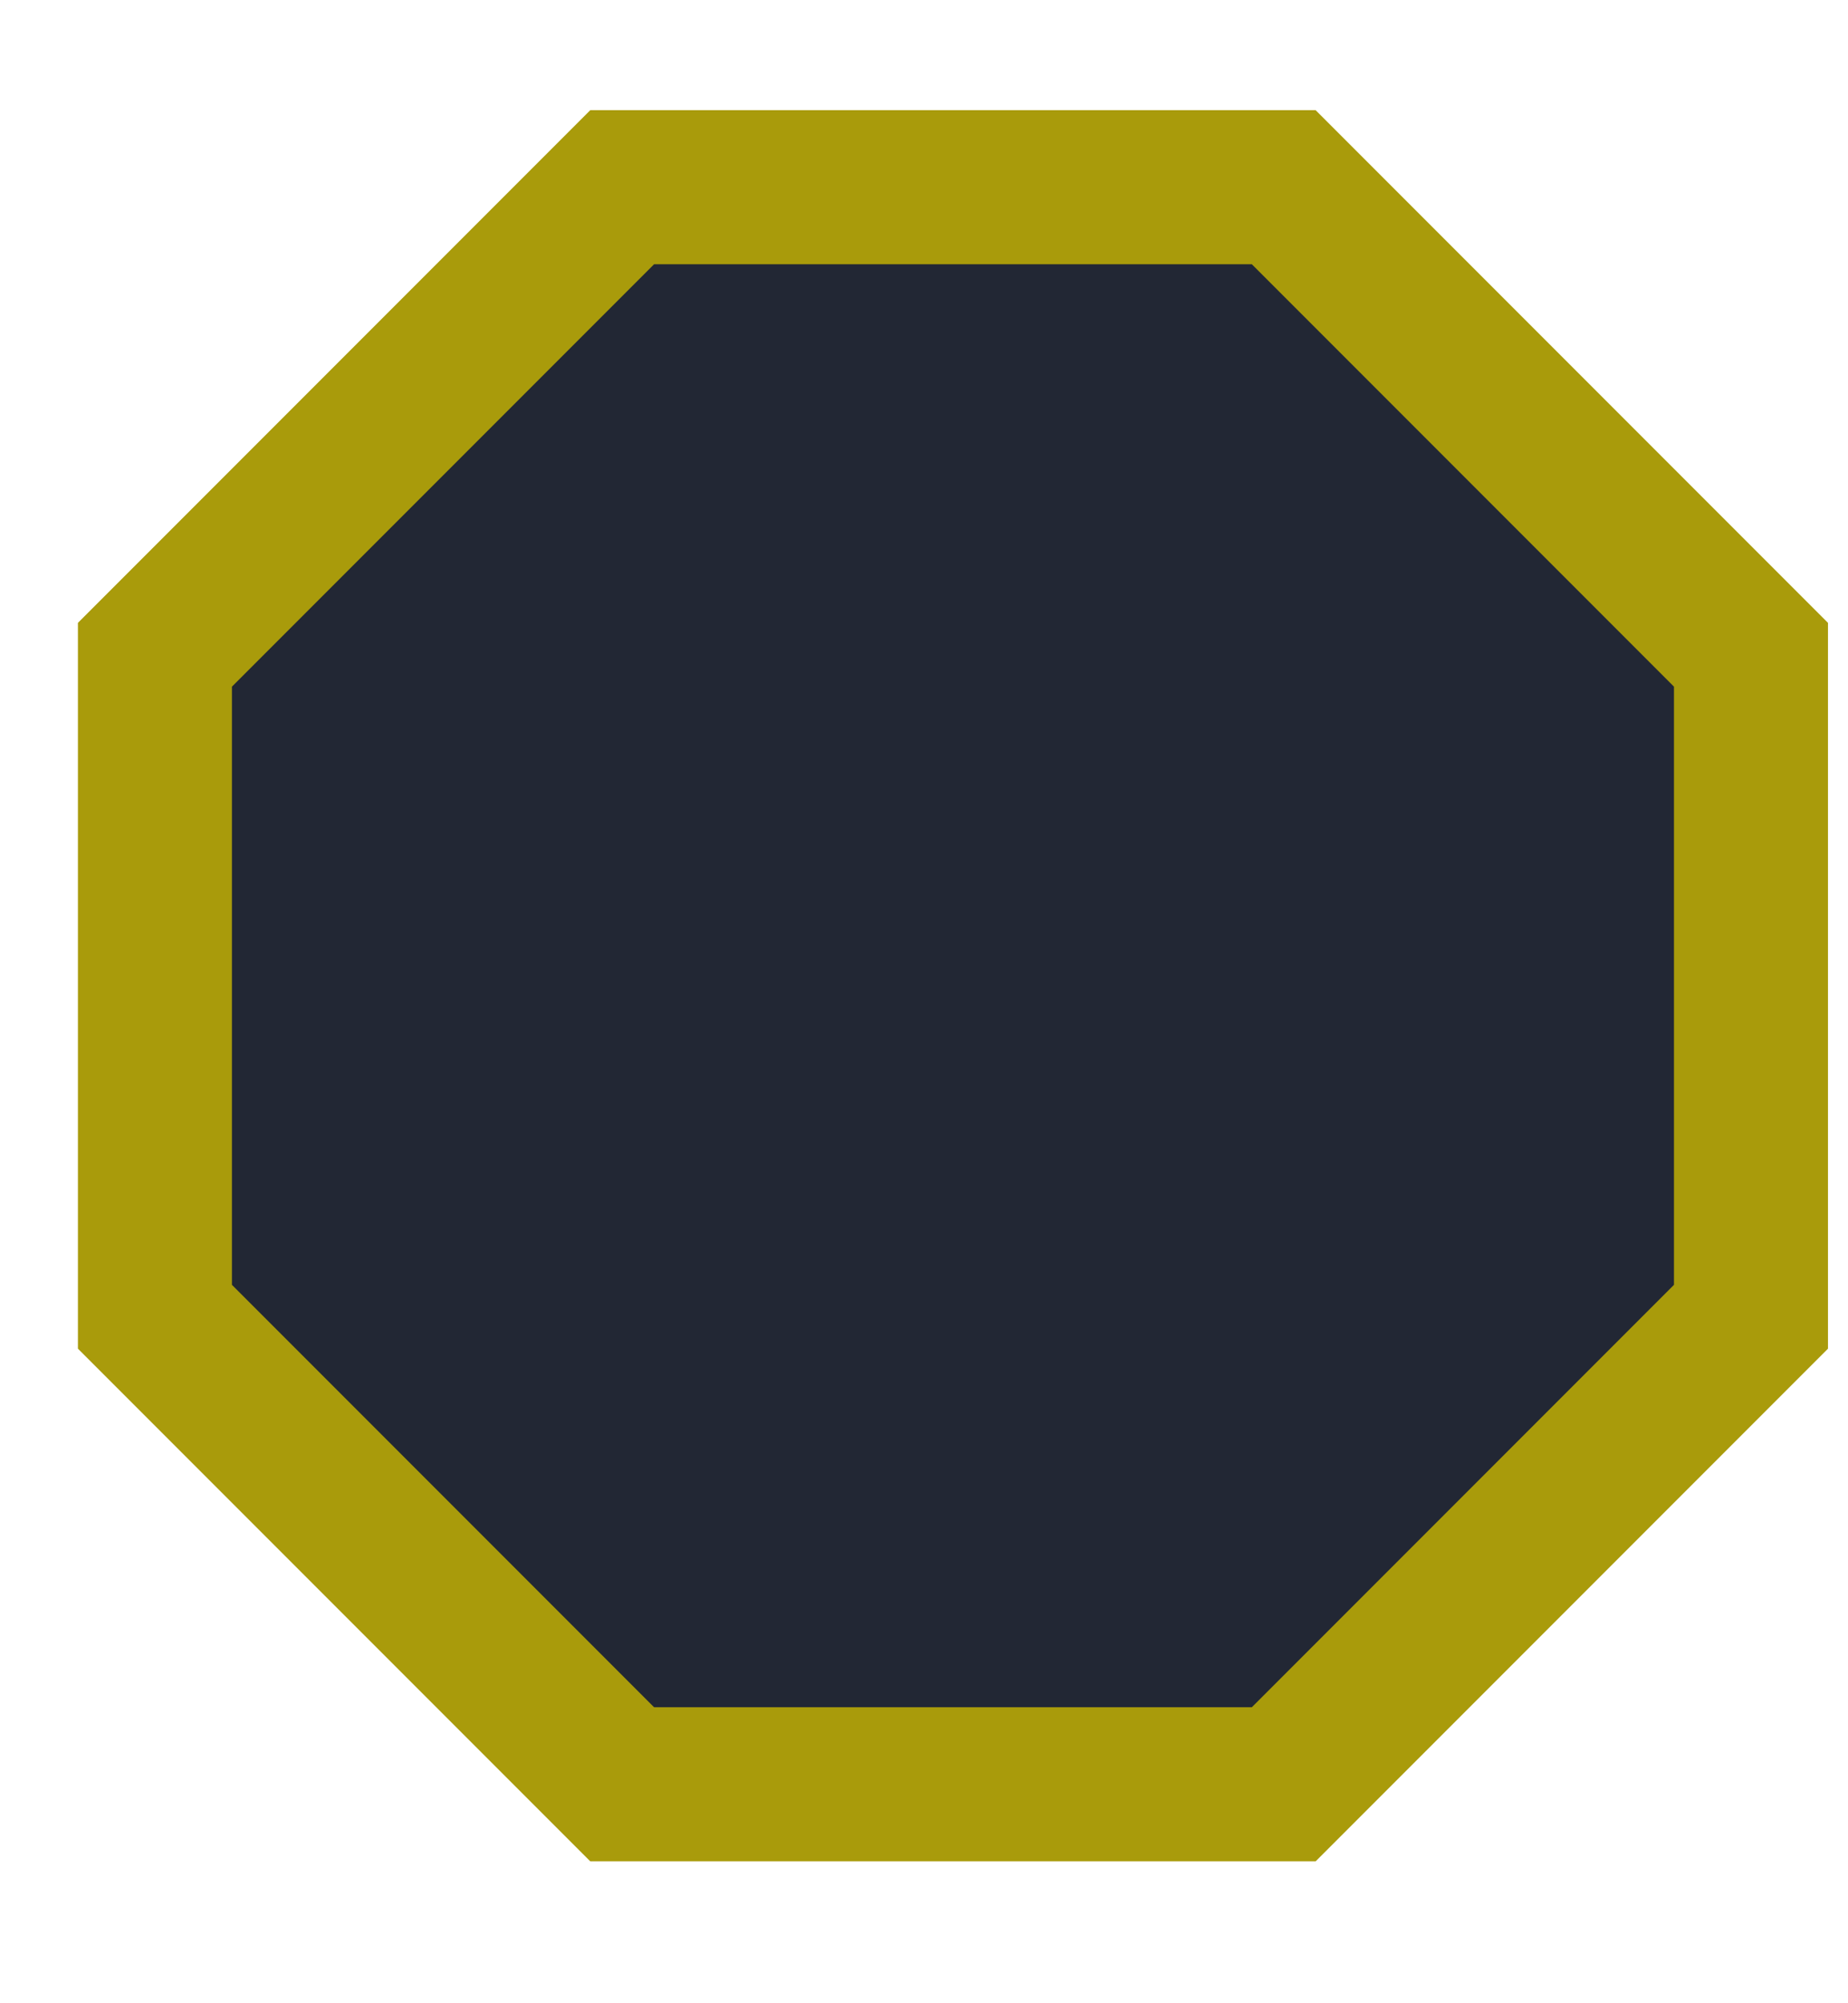 <svg width="12" height="13" viewBox="0 0 12 13" fill="none" xmlns="http://www.w3.org/2000/svg">
<path d="M4.04 1.215H8.336L11.37 4.249V8.545L8.336 11.579H4.04L1.006 8.545V4.249L4.04 1.215Z" fill="#222734" stroke="#A99B0B" stroke-miterlimit="10"/>
</svg>

